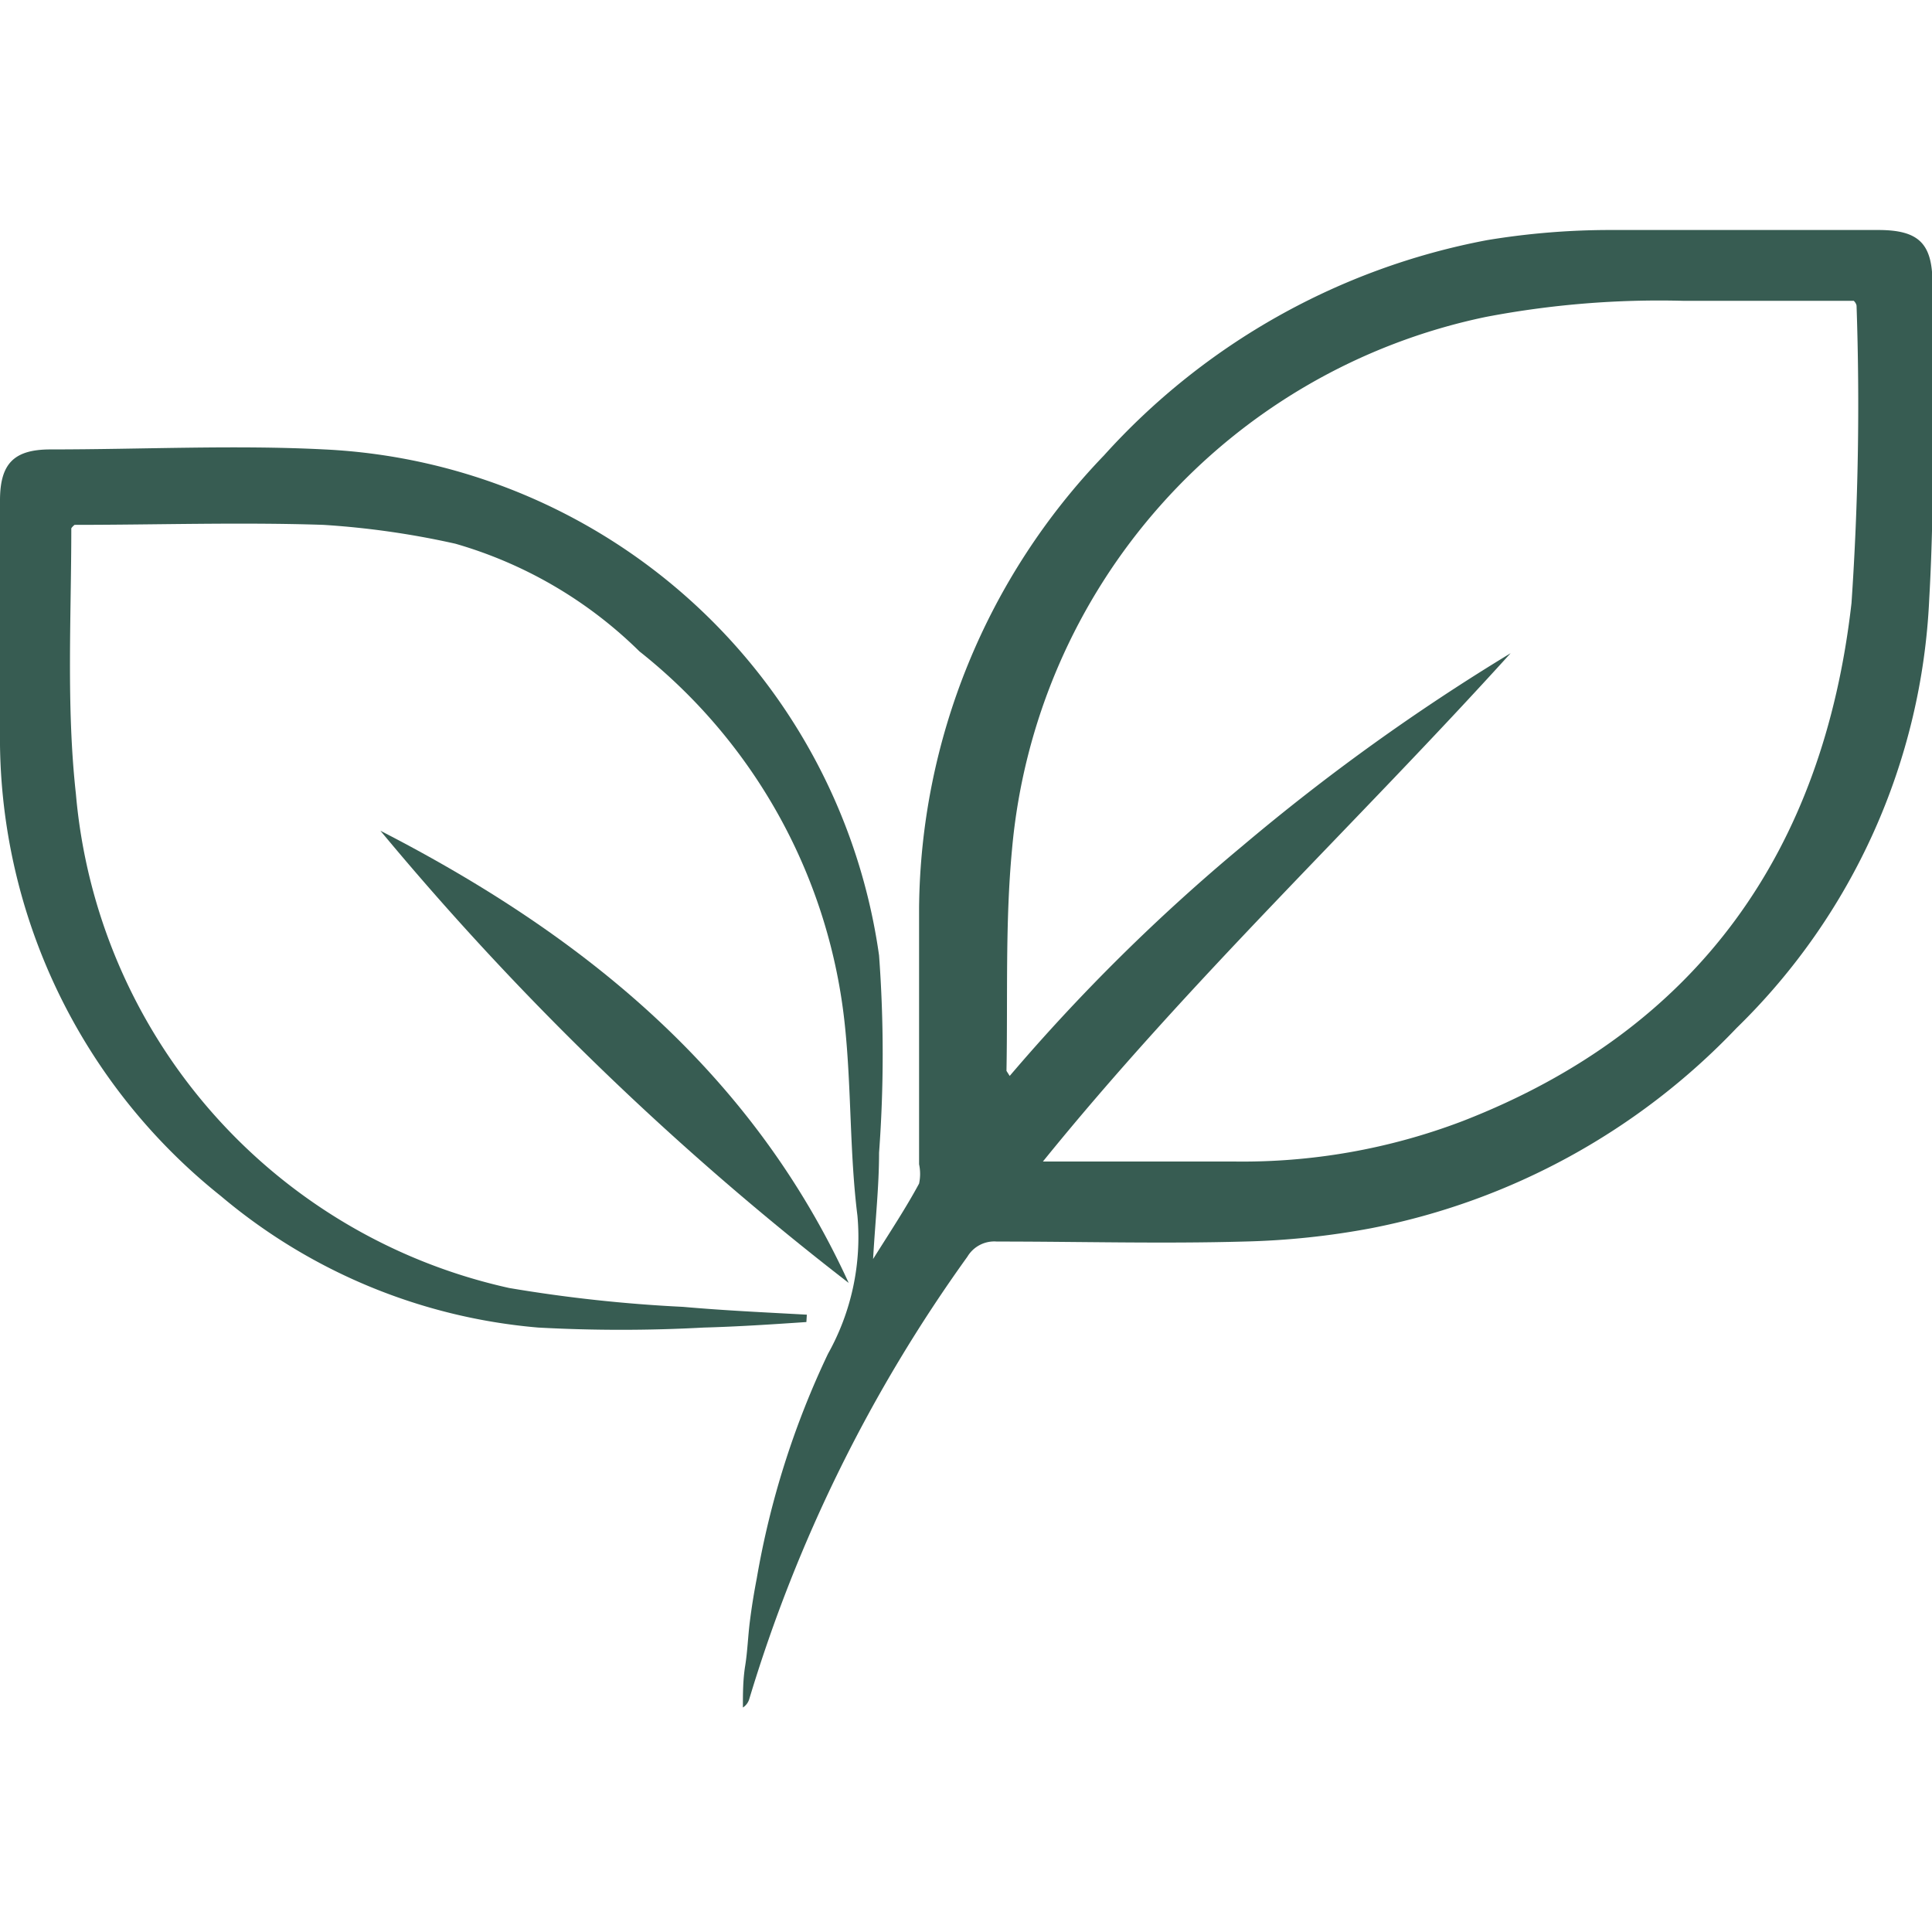 <svg xmlns="http://www.w3.org/2000/svg" viewBox="0 0 42 42"><g id="Vrstva_2" data-name="Vrstva 2"><g id="Vrstva_1-2" data-name="Vrstva 1"><rect width="42" height="42" fill="none"/><g id="Group_192" data-name="Group 192"><path id="Path_115" data-name="Path 115" d="M17.53,28.74c-.74.05-1.49.1-2.23.12a33.26,33.26,0,0,1-3.6,0A12.31,12.31,0,0,1,4.8,26,12.74,12.74,0,0,1,0,15.88c0-1.65,0-3.3,0-5,0-.8.3-1.11,1.1-1.11,2,0,4-.1,5.95,0a12.8,12.8,0,0,1,12.06,11,29.25,29.25,0,0,1,0,4.29c0,.73-.08,1.45-.13,2.31.39-.62.72-1.12,1-1.64a1,1,0,0,0,0-.42c0-1.86,0-3.71,0-5.57A14.37,14.37,0,0,1,24,9.9a14.94,14.94,0,0,1,8.33-4.68A16.39,16.39,0,0,1,35,5c1.94,0,3.89,0,5.83,0,.88,0,1.18.29,1.18,1.16,0,2.29.06,4.58-.07,6.86a13.9,13.9,0,0,1-4.19,9.33,14.89,14.89,0,0,1-7.94,4.35,17,17,0,0,1-2.76.29c-1.79.05-3.59,0-5.38,0a.68.68,0,0,0-.64.33,32.52,32.52,0,0,0-4.74,9.61.33.33,0,0,1-.14.19c0-.3,0-.6.05-.91s.06-.63.1-.95.09-.63.15-.94A18.72,18.72,0,0,1,18,29.43a5.19,5.19,0,0,0,.64-3c-.17-1.36-.13-2.75-.27-4.11a11.94,11.94,0,0,0-4.47-8.16,9.4,9.4,0,0,0-4-2.34,18.37,18.37,0,0,0-2.87-.41c-1.81-.06-3.62,0-5.41,0,0,0-.07.06-.07.08,0,1.92-.11,3.87.1,5.77A12.07,12.07,0,0,0,11.07,28a31.88,31.88,0,0,0,3.78.41c.9.08,1.79.12,2.69.17Zm5.09-3.49H26.8a13.42,13.42,0,0,0,5-.88c5.14-2,7.84-5.9,8.45-11.26a63.3,63.3,0,0,0,.11-6.46s0-.05-.06-.11H36.61a20.07,20.07,0,0,0-4.31.35A13,13,0,0,0,22,18.47c-.15,1.59-.09,3.21-.12,4.81,0,0,0,0,.07.11a41.53,41.53,0,0,1,5.06-5,46,46,0,0,1,5.83-4.19c-3.35,3.7-7,7.13-10.2,11.09Z" fill="#375c52"/><path id="Path_116" data-name="Path 116" d="M18.45,27.89A64.4,64.4,0,0,1,8.27,18.06C12.65,20.31,16.34,23.28,18.45,27.89Z" fill="#375c52"/></g></g></g></svg>